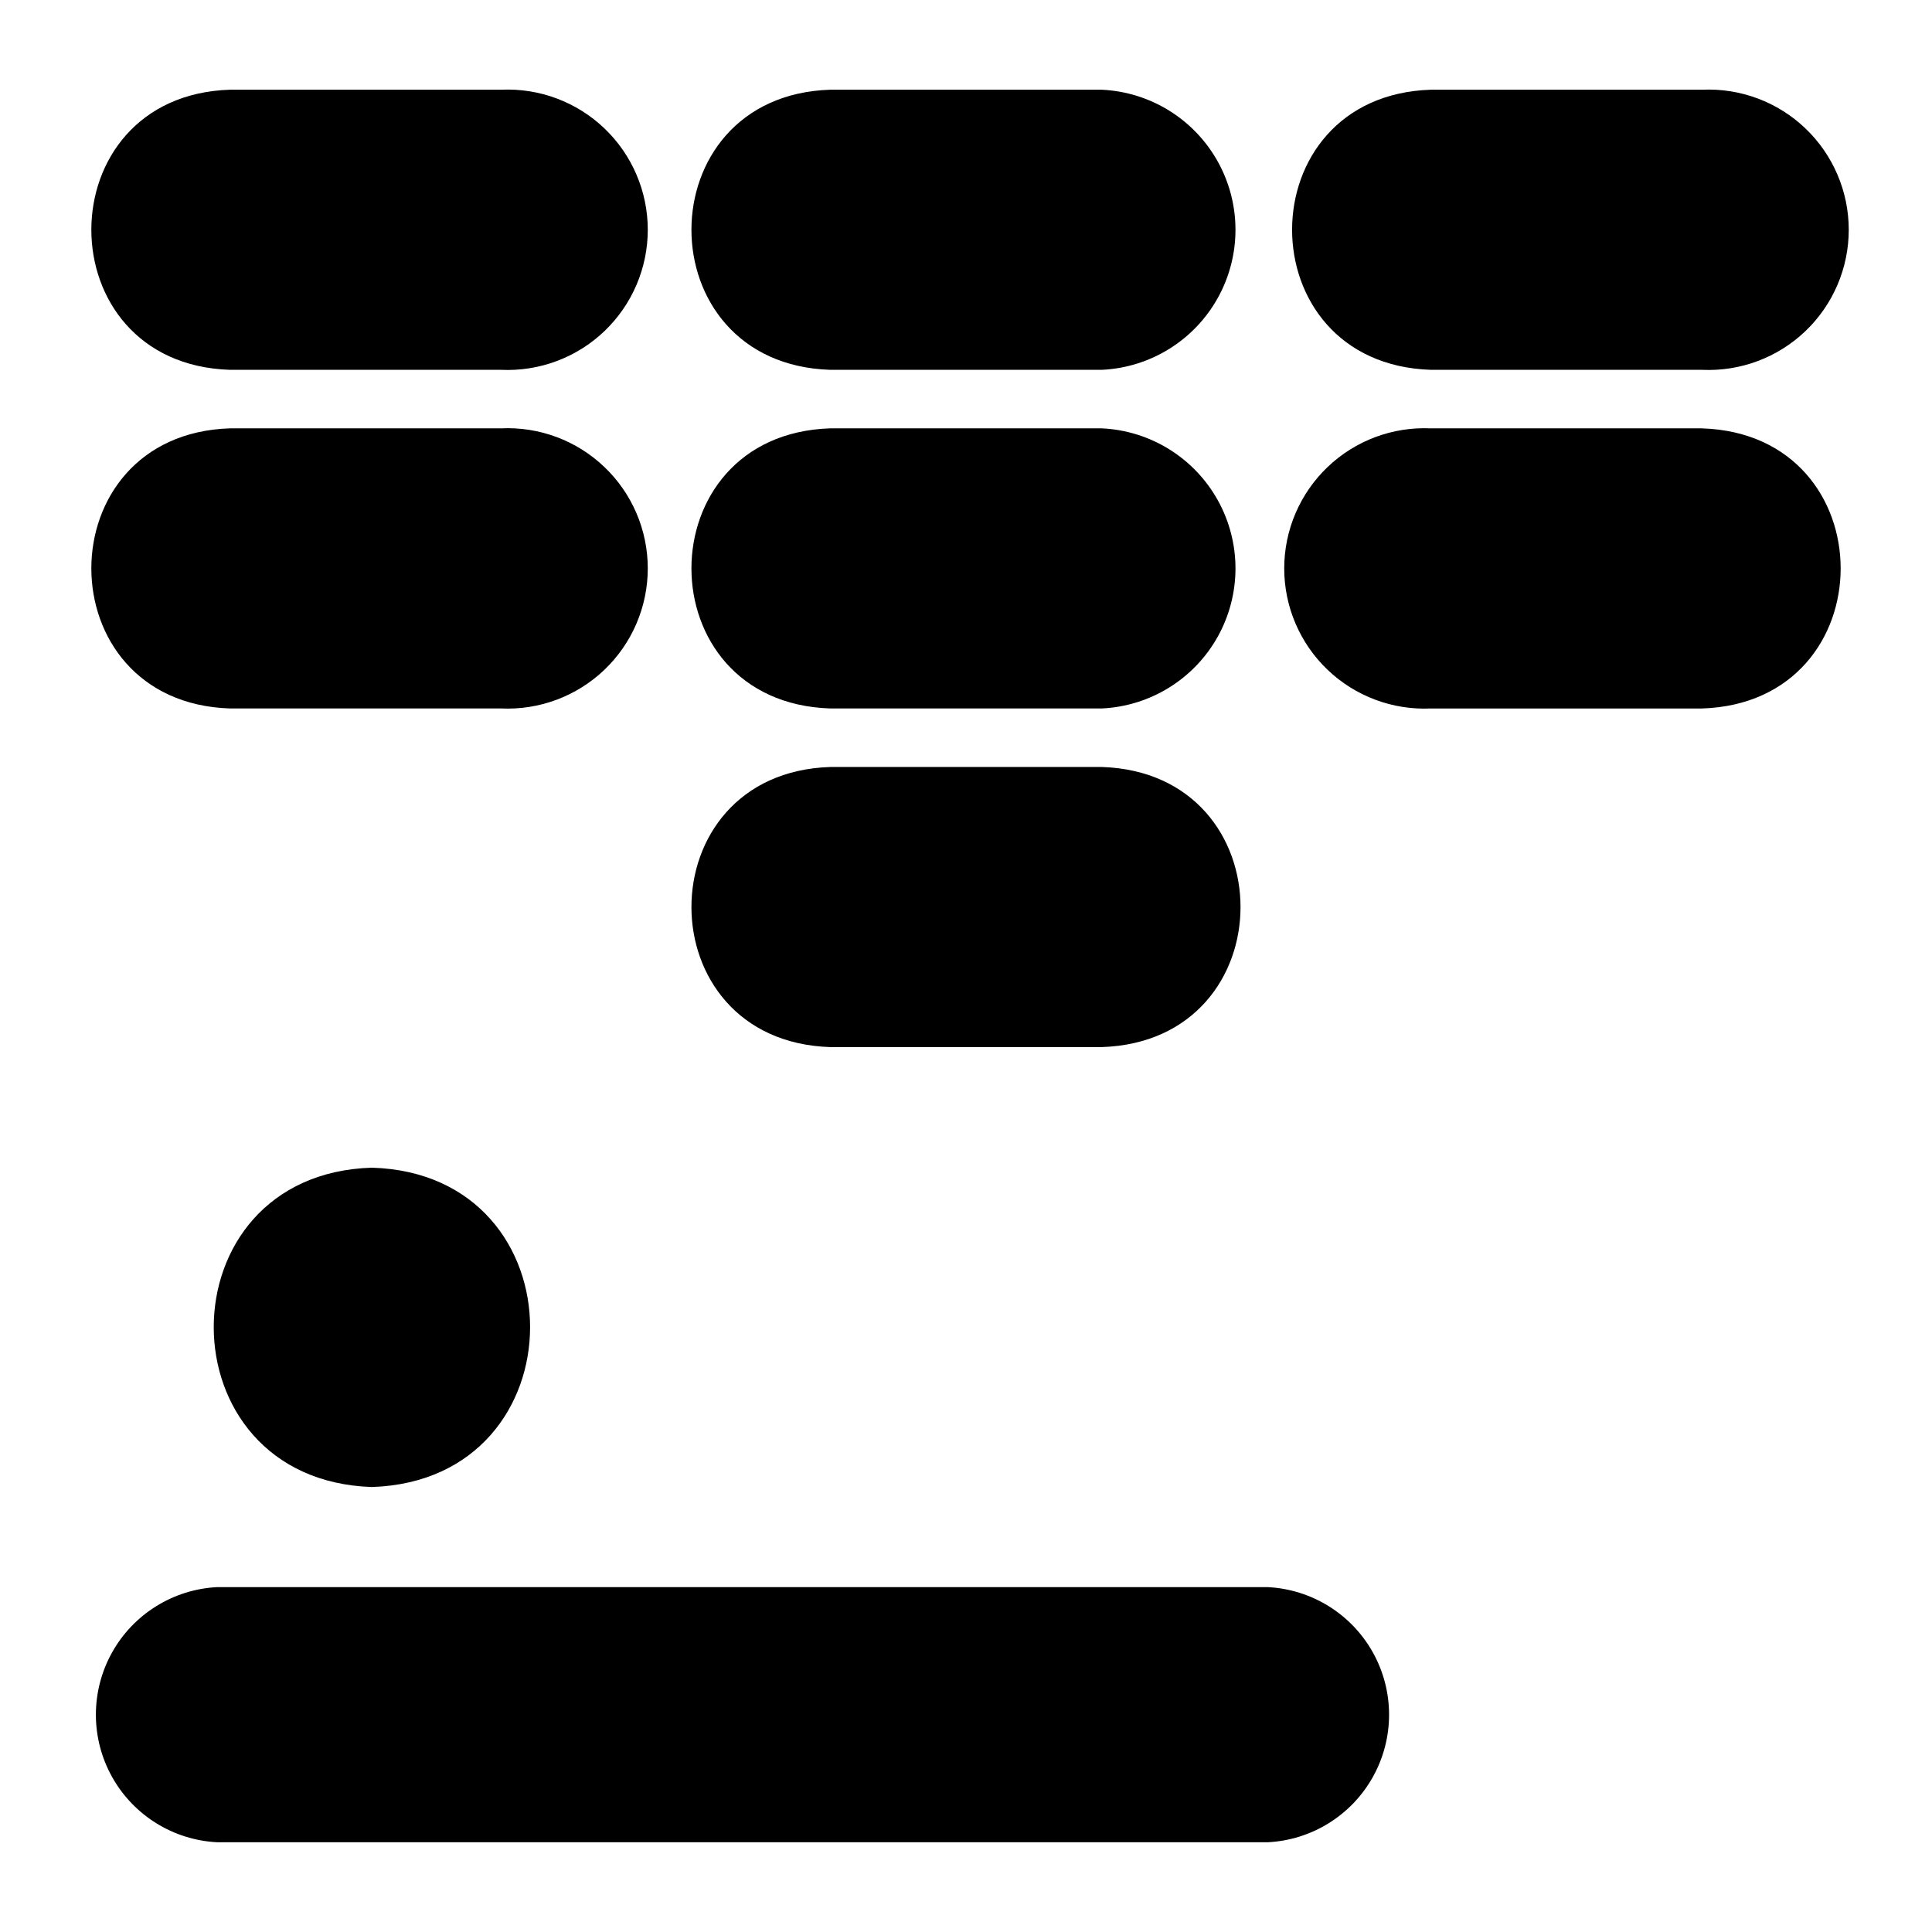 <?xml version="1.0" encoding="UTF-8"?>
<!-- Uploaded to: SVG Repo, www.svgrepo.com, Generator: SVG Repo Mixer Tools -->
<svg fill="#000000" width="800px" height="800px" version="1.1" viewBox="144 144 512 512" xmlns="http://www.w3.org/2000/svg">
 <g>
  <path d="m479.9 564.6h-278.27c-11.691 0.566-22.262 7.129-27.953 17.359-5.688 10.23-5.688 22.672 0 32.902 5.691 10.23 16.262 16.797 27.953 17.359h278.27c11.691-0.562 22.262-7.129 27.953-17.359 5.688-10.23 5.688-22.672 0-32.902-5.691-10.23-16.262-16.793-27.953-17.359z"/>
  <path d="m523.2 242.01h71.871c10.141 0.465 20.031-3.234 27.371-10.246 7.344-7.012 11.496-16.719 11.496-26.871s-4.152-19.859-11.496-26.871c-7.34-7.012-17.23-10.711-27.371-10.246h-71.871c-49.043 1.574-49.043 72.66 0 74.234z"/>
  <path d="m364.02 242.01h71.949c12.855-0.594 24.488-7.793 30.75-19.035 6.262-11.242 6.262-24.922 0-36.164-6.262-11.242-17.895-18.441-30.75-19.035h-71.949c-49.043 1.574-49.043 72.66 0 74.234z"/>
  <path d="m204.93 242.01h71.871c10.141 0.465 20.031-3.234 27.371-10.246 7.344-7.012 11.496-16.719 11.496-26.871s-4.152-19.859-11.496-26.871c-7.34-7.012-17.23-10.711-27.371-10.246h-71.871c-48.965 1.574-48.965 72.66 0 74.234z"/>
  <path d="m595.07 257.52h-71.871c-10.141-0.469-20.031 3.234-27.371 10.246-7.34 7.008-11.496 16.719-11.496 26.871 0 10.148 4.156 19.859 11.496 26.871 7.34 7.008 17.23 10.711 27.371 10.246h71.871c48.965-1.578 48.965-72.66 0-74.234z"/>
  <path d="m364.02 331.75h71.949c12.855-0.594 24.488-7.797 30.75-19.035 6.262-11.242 6.262-24.926 0-36.164-6.262-11.242-17.895-18.445-30.75-19.035h-71.949c-49.043 1.574-49.043 72.656 0 74.234z"/>
  <path d="m364.02 421.49h71.949c49.043-1.574 49.043-72.66 0-74.234l-71.949 0.004c-49.043 1.574-49.043 72.656 0 74.23z"/>
  <path d="m204.93 331.75h71.871c10.141 0.465 20.031-3.238 27.371-10.246 7.344-7.012 11.496-16.723 11.496-26.871 0-10.152-4.152-19.863-11.496-26.871-7.34-7.012-17.23-10.715-27.371-10.246h-71.871c-48.965 1.574-48.965 72.656 0 74.234z"/>
  <path d="m242.56 453.45c-55.891 1.652-55.891 82.812 0 84.625 55.891-1.812 55.891-82.973 0-84.625z"/>
 </g>
</svg>
